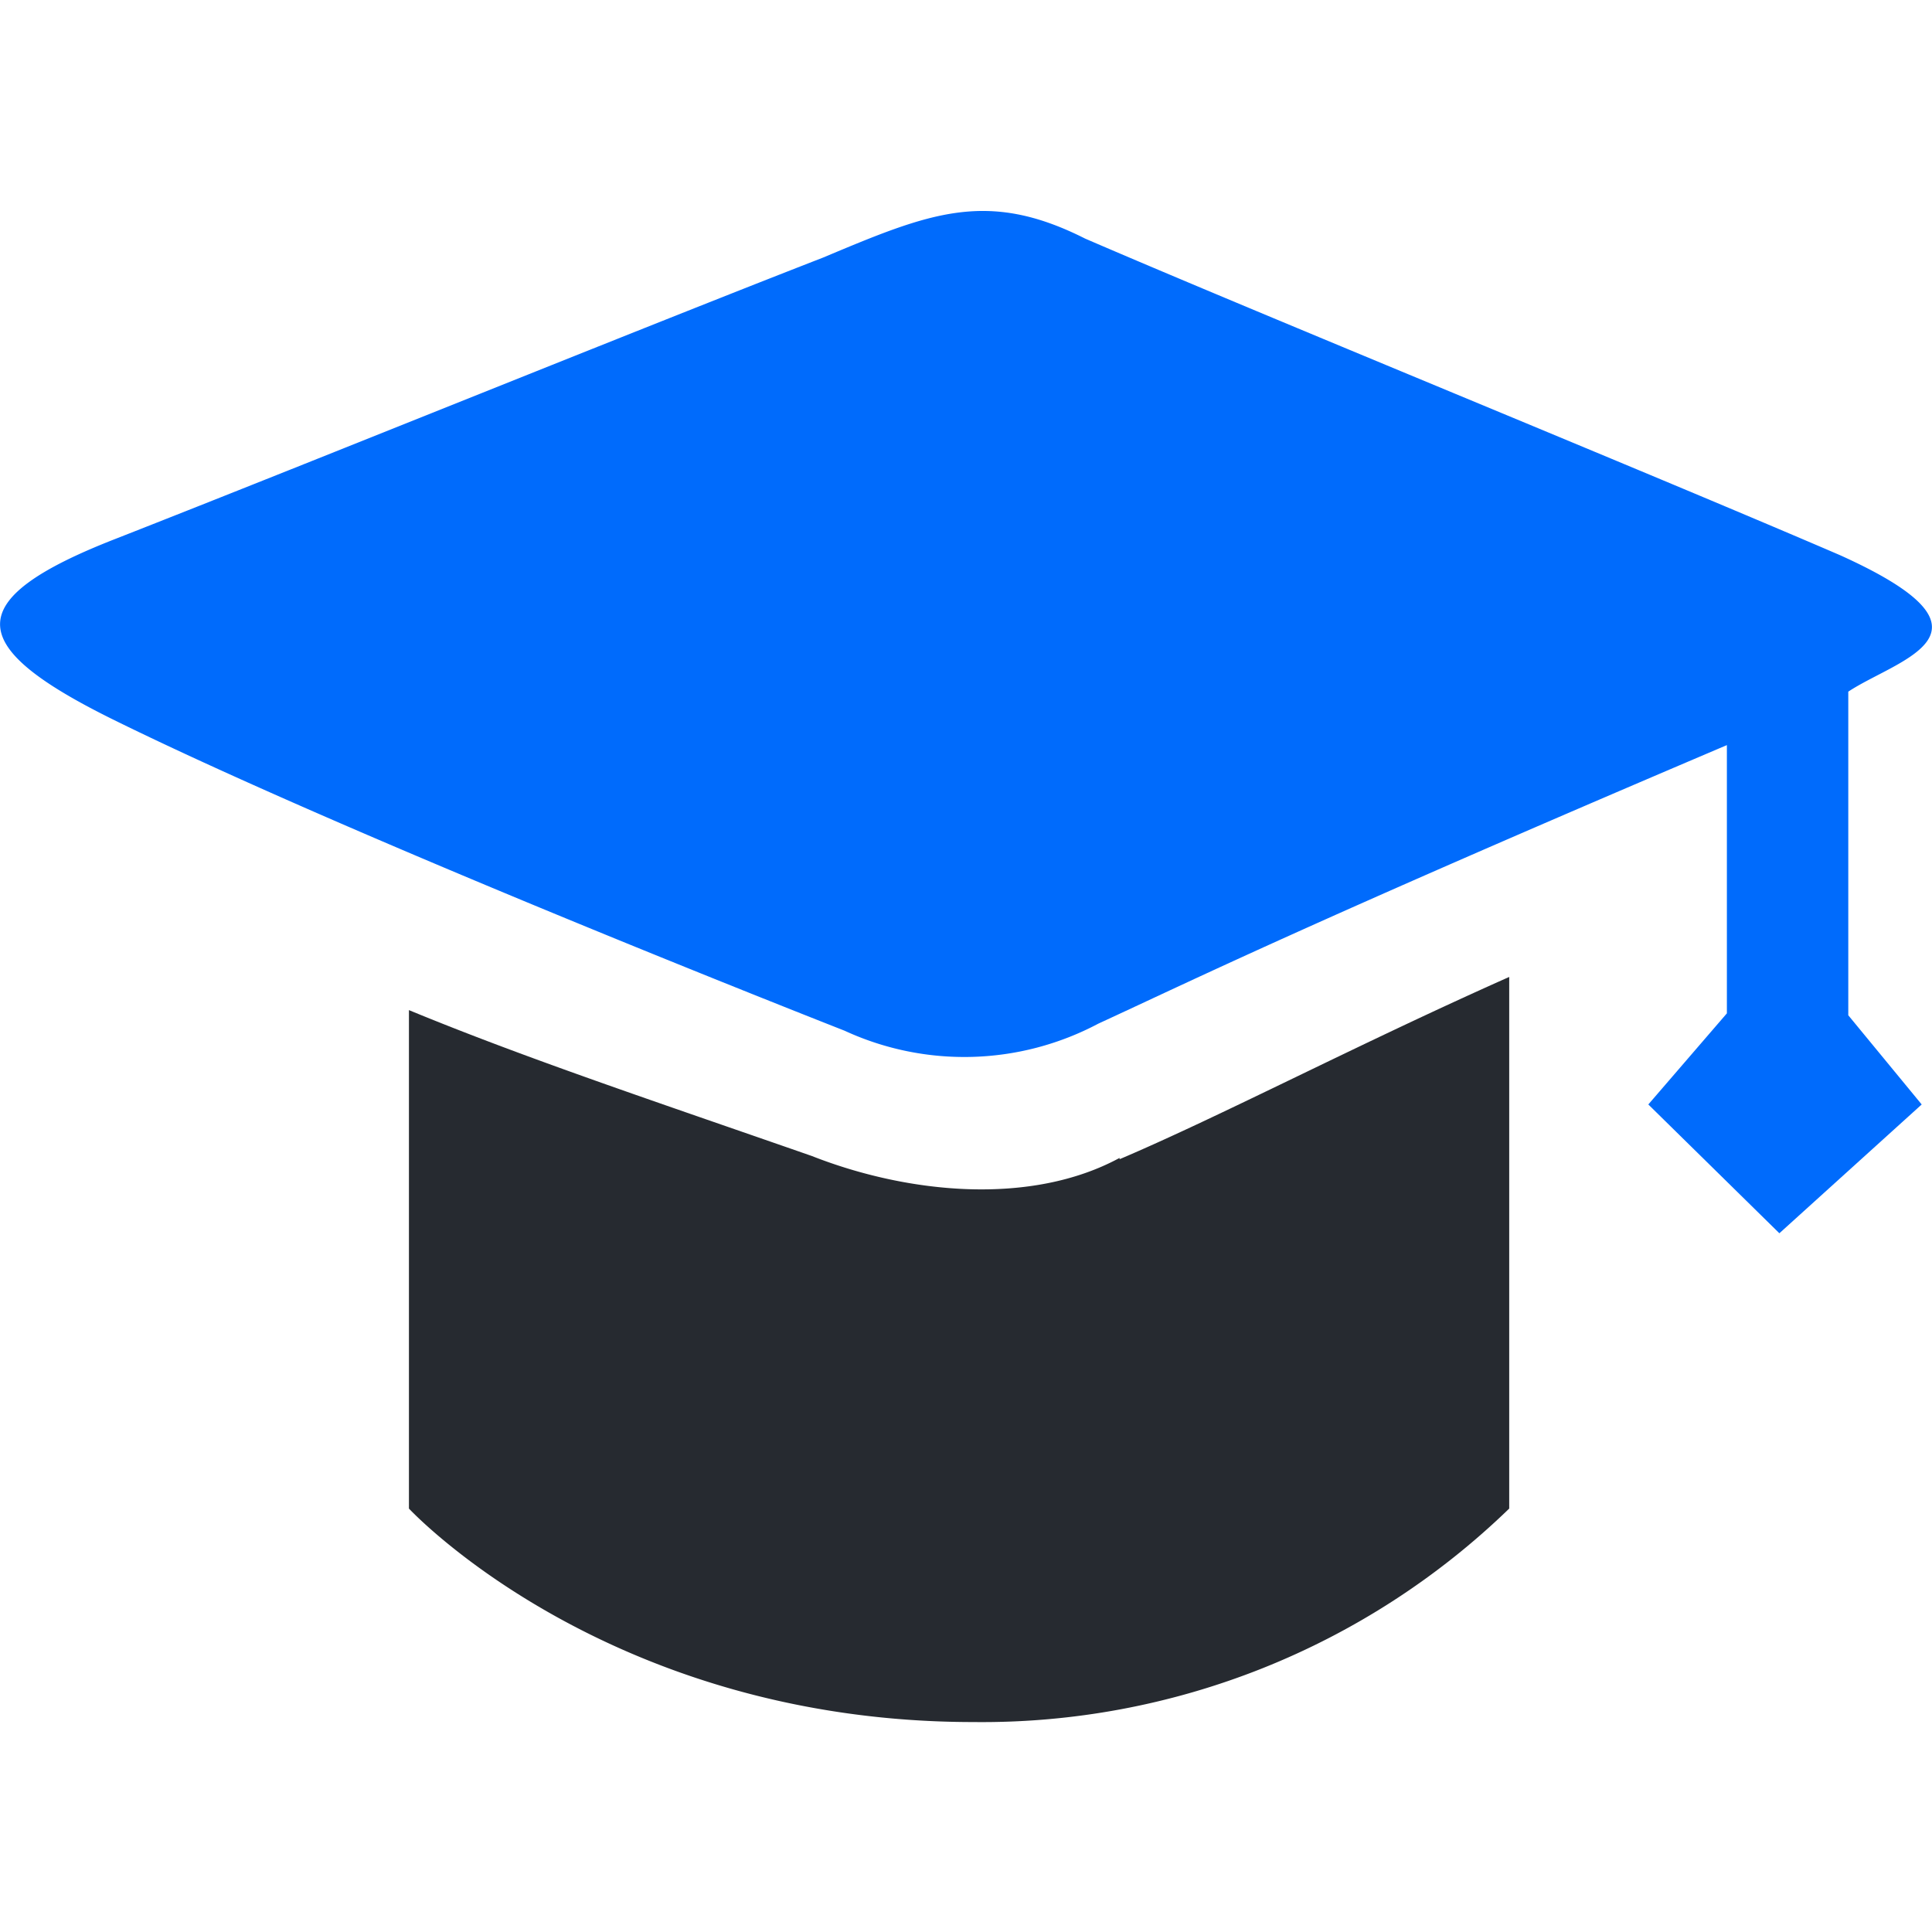 <svg xmlns="http://www.w3.org/2000/svg" viewBox="0 0 60 60"><defs><style>.cls-1{fill:#006bfc;}.cls-2{fill:#262a30;}.cls-3{fill:none;}</style></defs><title>学习办公</title><g id="图层_2" data-name="图层 2"><g id="图层_1-2" data-name="图层 1"><path class="cls-1" d="M57.4,21.48V31.53l2.28,2.77-4.42,4-4.07-4,2.44-2.83V23.14C40.56,28.7,37,30.46,34.11,31.79a8.88,8.88,0,0,1-7.88.22C23.38,30.89,10.31,25.7,3.5,22.34c-4.53-2.24-4.83-3.69.1-5.61C10,14.22,20,10.16,25.56,8c3.31-1.39,5.09-2.13,8.14-.59,5.44,2.35,17.24,7.16,23.44,9.83C62.53,19.67,58.92,20.47,57.4,21.48Z"/><path class="cls-2" d="M34.77,36c3.15-1.34,7.42-3.58,12.1-5.66V46.85a23.53,23.53,0,0,1-16.63,6.63c-11.39,0-17.54-6.63-17.54-6.63V31.37c3.61,1.49,7.63,2.83,12.51,4.53,3,1.18,6.81,1.55,9.56.06Z"/><rect class="cls-3" width="60" height="60"/></g></g></svg>